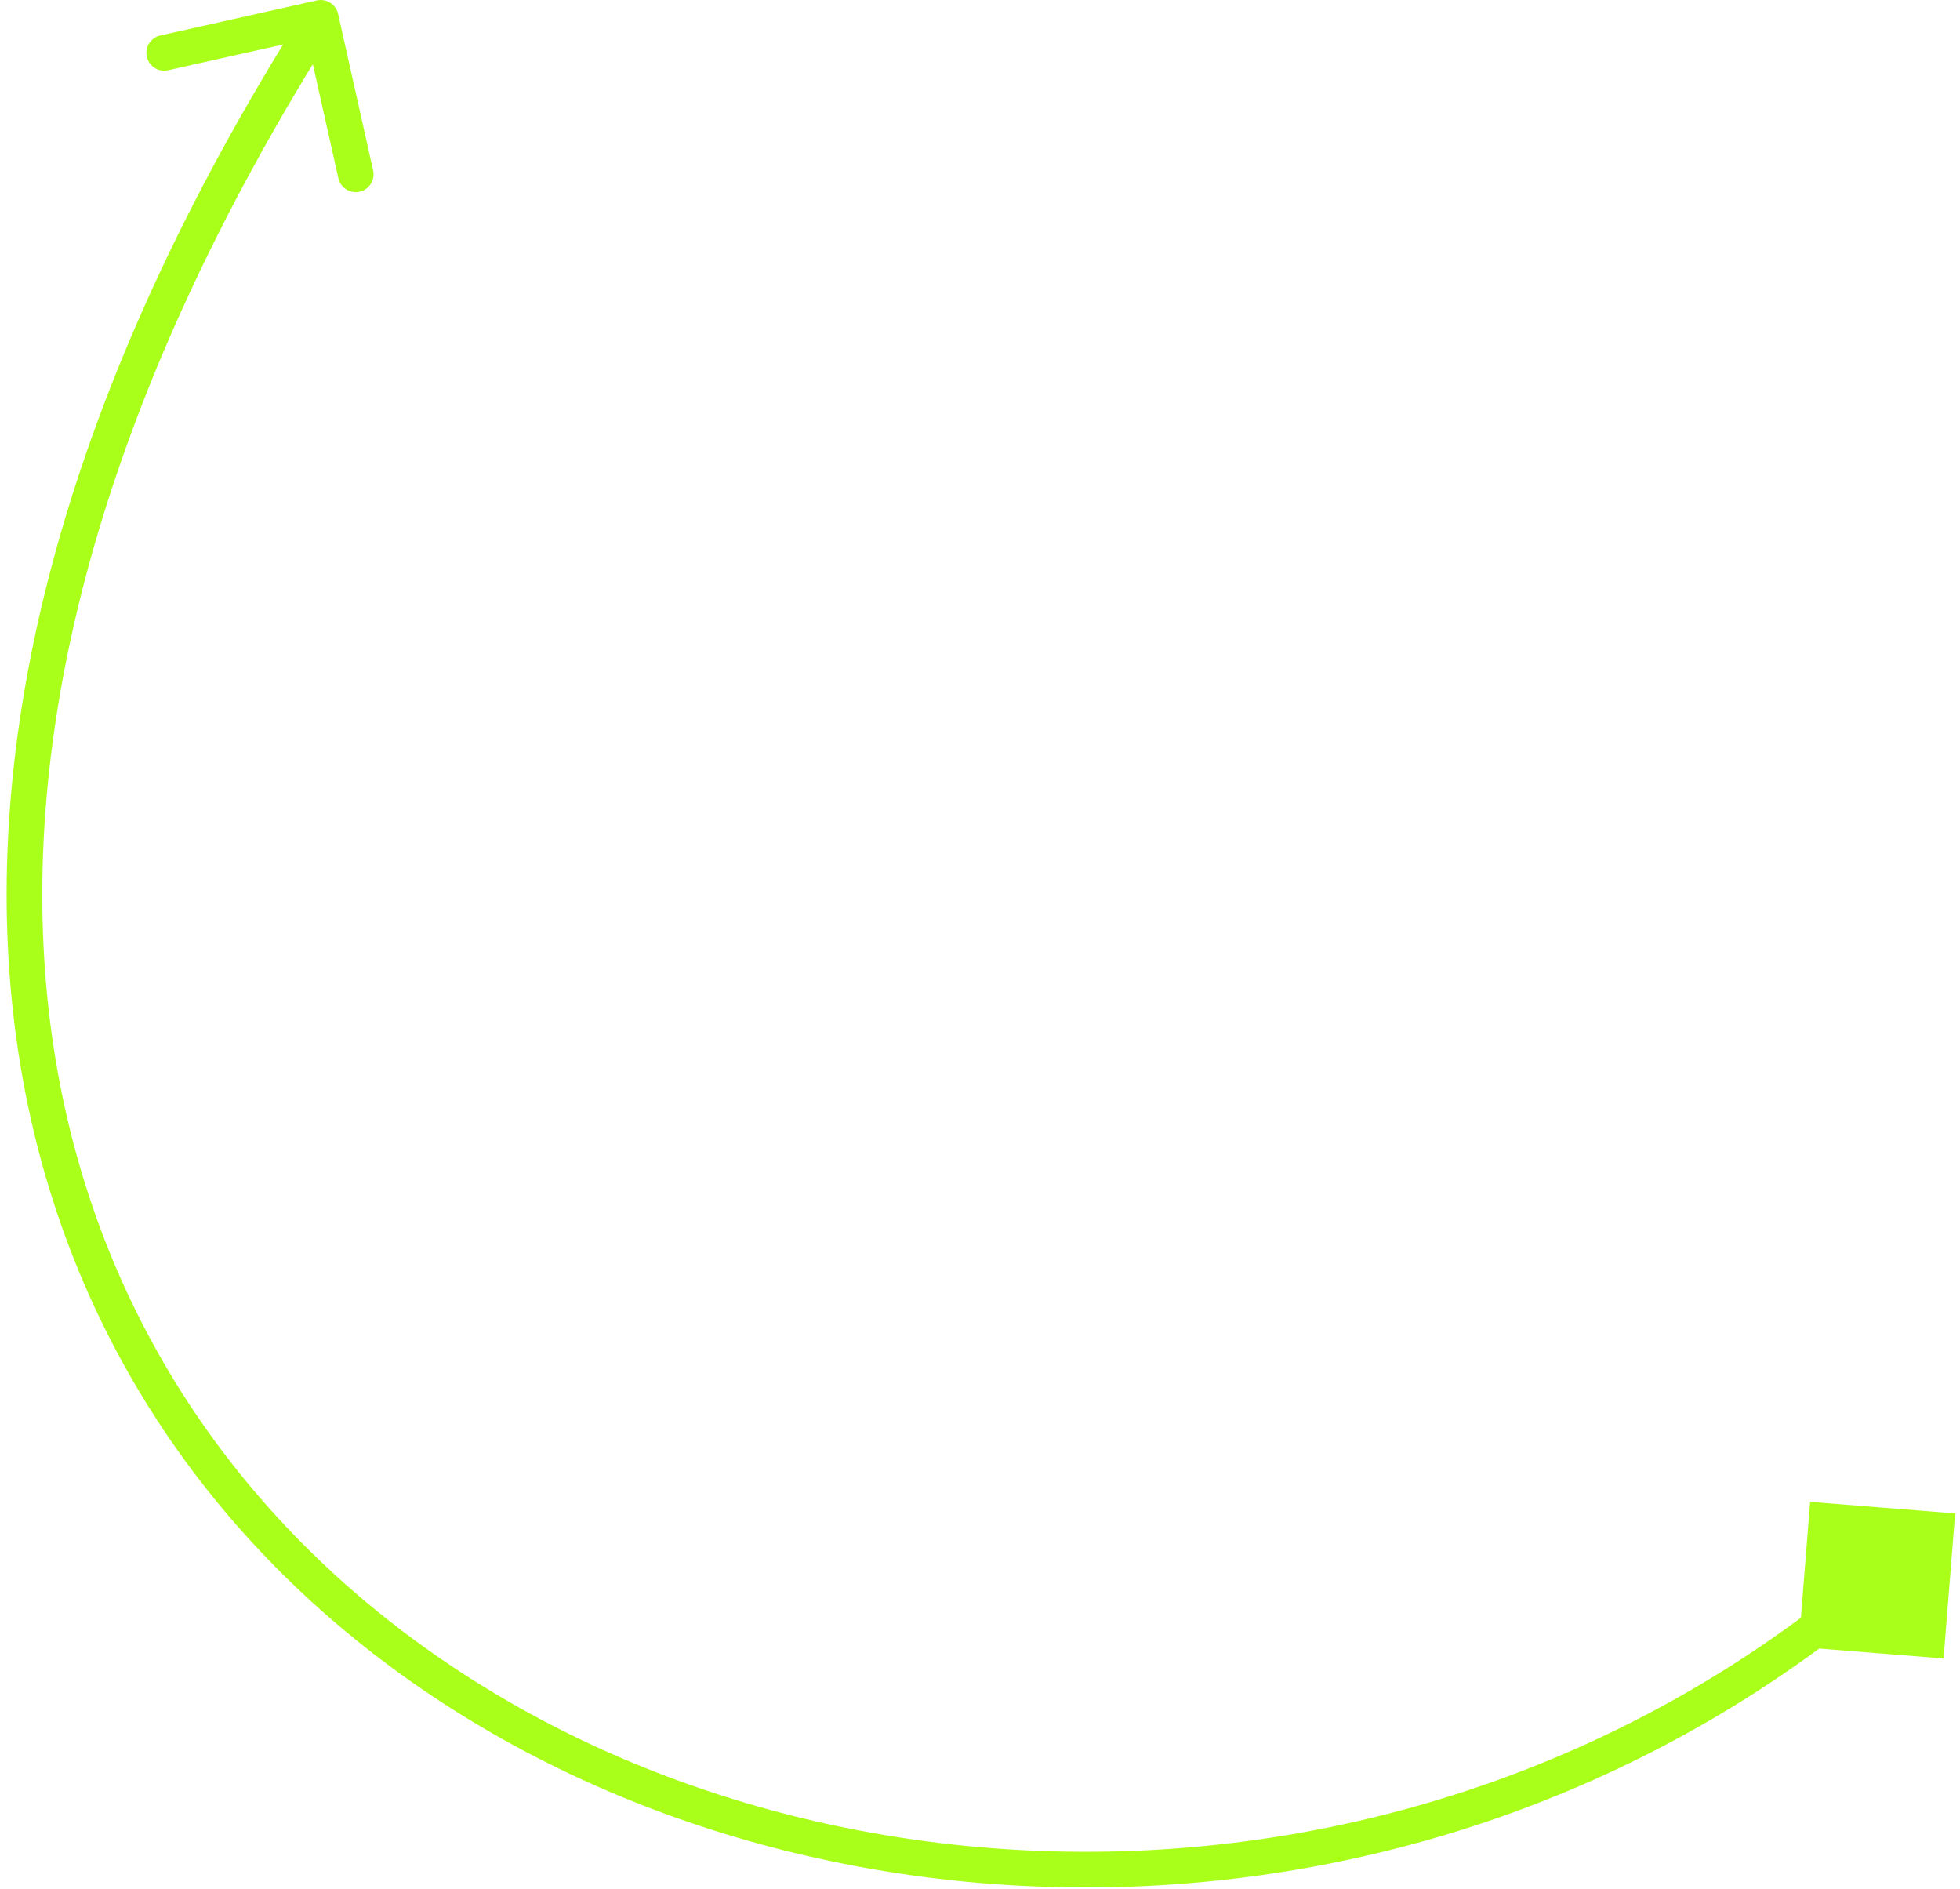 <?xml version="1.0" encoding="UTF-8"?> <svg xmlns="http://www.w3.org/2000/svg" width="165" height="159" viewBox="0 0 165 159" fill="none"> <path d="M164.592 127.382L152.383 126.409L151.41 138.618L163.618 139.591L164.592 127.382ZM28.464 1.172C28.283 0.364 27.481 -0.145 26.672 0.036L13.498 2.985C12.69 3.166 12.181 3.968 12.362 4.776C12.543 5.585 13.345 6.093 14.153 5.912L25.864 3.291L28.485 15.002C28.666 15.81 29.468 16.319 30.276 16.138C31.084 15.957 31.593 15.155 31.412 14.347L28.464 1.172ZM157.028 131.858C120.316 163.149 67.963 162.386 34.889 138.042C18.387 125.895 6.69 107.885 4.1 85.019C1.508 62.134 8.022 34.224 28.267 2.303L25.733 0.697C5.229 33.026 -1.57 61.616 1.119 85.356C3.81 109.115 15.988 127.855 33.111 140.458C67.287 165.614 121.184 166.351 158.974 134.142L157.028 131.858Z" fill="#AAFF1A"></path> </svg> 